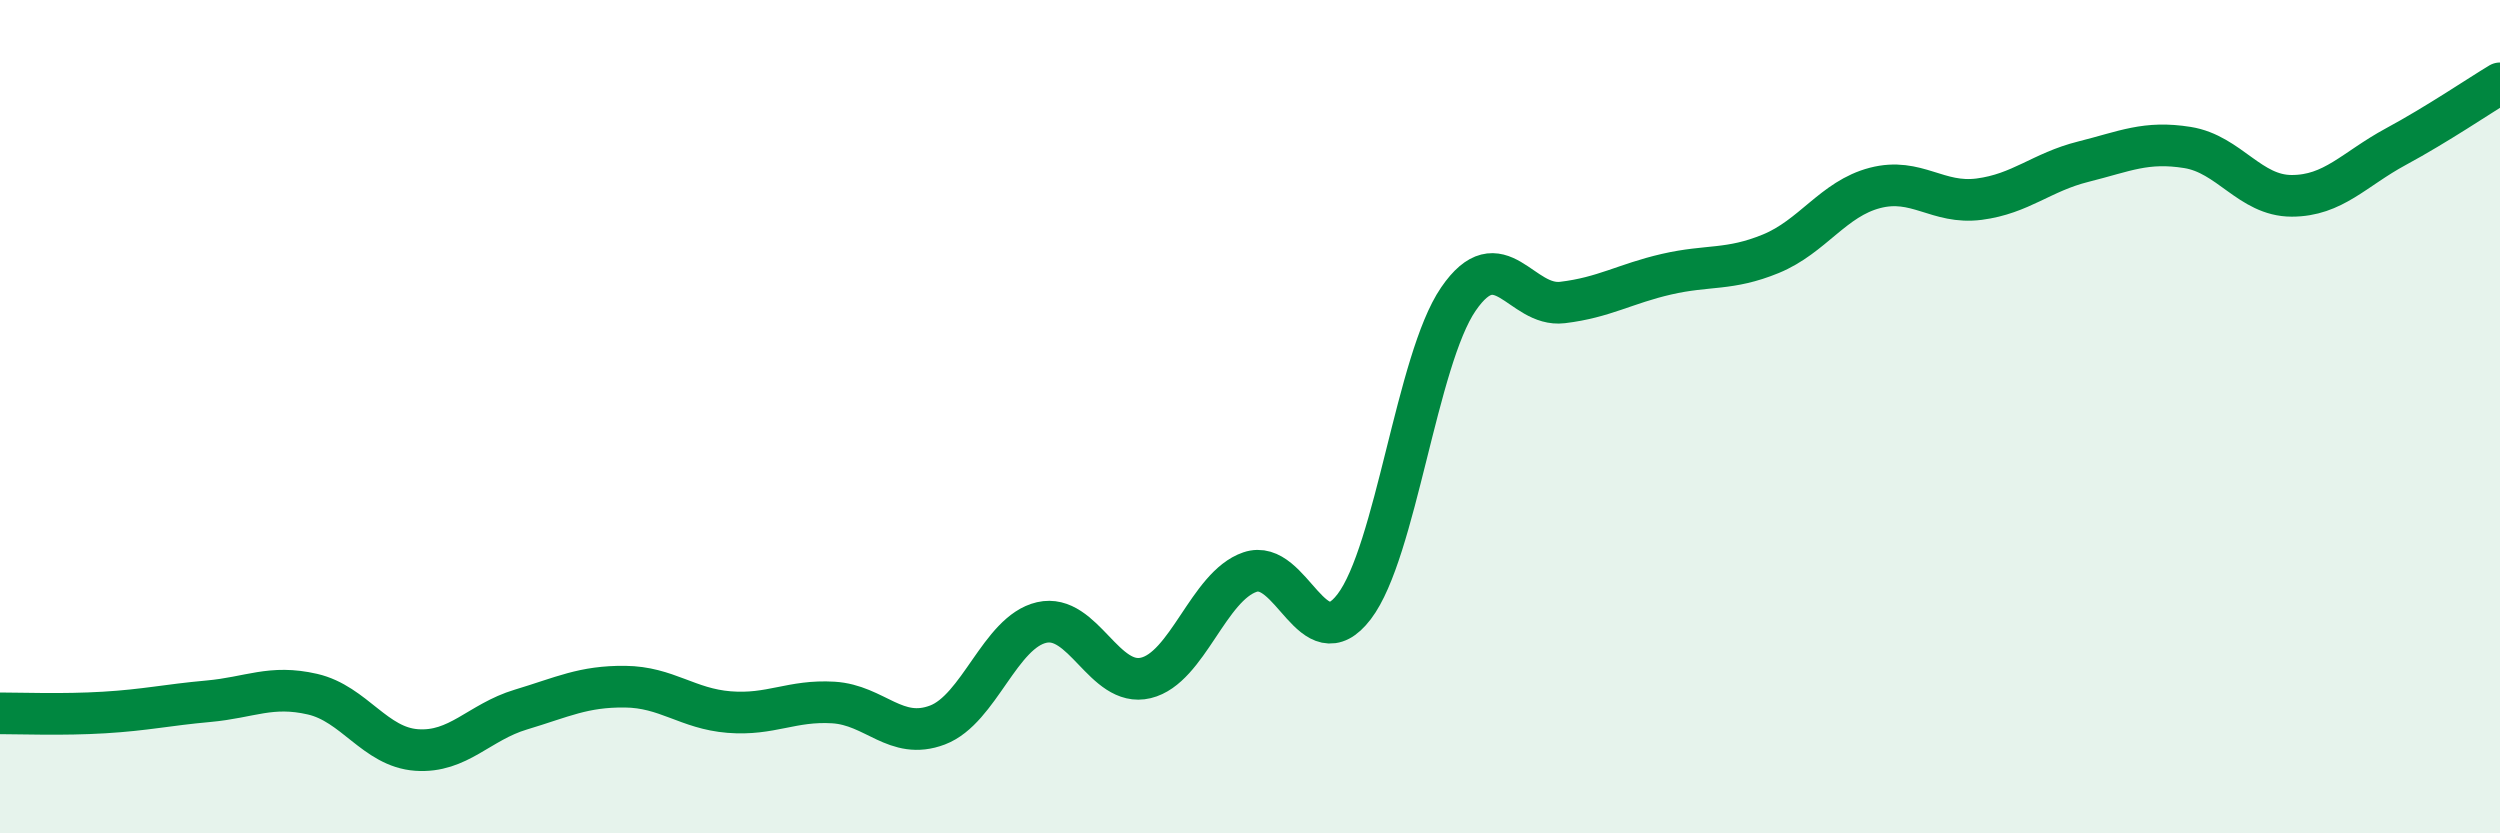 
    <svg width="60" height="20" viewBox="0 0 60 20" xmlns="http://www.w3.org/2000/svg">
      <path
        d="M 0,17.12 C 0.5,17.12 1.5,17.16 2.5,17.1 C 3.5,17.04 4,16.92 5,16.83 C 6,16.74 6.5,16.43 7.5,16.66 C 8.5,16.89 9,17.93 10,18 C 11,18.07 11.5,17.33 12.5,17.03 C 13.5,16.73 14,16.47 15,16.48 C 16,16.49 16.5,17.01 17.5,17.09 C 18.5,17.17 19,16.8 20,16.86 C 21,16.92 21.5,17.78 22.5,17.4 C 23.5,17.02 24,15.17 25,14.94 C 26,14.71 26.5,16.51 27.5,16.27 C 28.5,16.03 29,14.07 30,13.73 C 31,13.39 31.5,15.87 32.5,14.56 C 33.5,13.25 34,8.64 35,7.18 C 36,5.72 36.5,7.38 37.5,7.26 C 38.5,7.14 39,6.81 40,6.58 C 41,6.35 41.5,6.5 42.5,6.09 C 43.5,5.68 44,4.77 45,4.51 C 46,4.25 46.5,4.91 47.5,4.78 C 48.5,4.65 49,4.13 50,3.88 C 51,3.63 51.5,3.38 52.5,3.54 C 53.5,3.7 54,4.7 55,4.7 C 56,4.7 56.5,4.06 57.5,3.52 C 58.5,2.98 59.5,2.3 60,2L60 20L0 20Z"
        fill="#008740"
        opacity="0.1"
        stroke-linecap="round"
        stroke-linejoin="round"
      />
      <path
        d="M 0,17.12 C 0.5,17.12 1.5,17.16 2.5,17.1 C 3.5,17.04 4,16.92 5,16.83 C 6,16.74 6.5,16.43 7.5,16.66 C 8.5,16.89 9,17.93 10,18 C 11,18.07 11.5,17.33 12.5,17.03 C 13.5,16.73 14,16.47 15,16.48 C 16,16.49 16.5,17.01 17.5,17.09 C 18.5,17.17 19,16.8 20,16.86 C 21,16.92 21.5,17.78 22.5,17.4 C 23.5,17.02 24,15.17 25,14.94 C 26,14.71 26.5,16.51 27.5,16.27 C 28.5,16.03 29,14.07 30,13.73 C 31,13.39 31.5,15.87 32.5,14.56 C 33.5,13.25 34,8.64 35,7.18 C 36,5.72 36.5,7.38 37.5,7.26 C 38.5,7.14 39,6.81 40,6.58 C 41,6.35 41.5,6.5 42.5,6.09 C 43.5,5.68 44,4.77 45,4.51 C 46,4.25 46.5,4.91 47.5,4.78 C 48.5,4.65 49,4.13 50,3.88 C 51,3.63 51.5,3.38 52.5,3.54 C 53.5,3.7 54,4.7 55,4.7 C 56,4.7 56.5,4.06 57.5,3.52 C 58.5,2.98 59.5,2.3 60,2"
        stroke="#008740"
        stroke-width="1"
        fill="none"
        stroke-linecap="round"
        stroke-linejoin="round"
      />
    </svg>
  